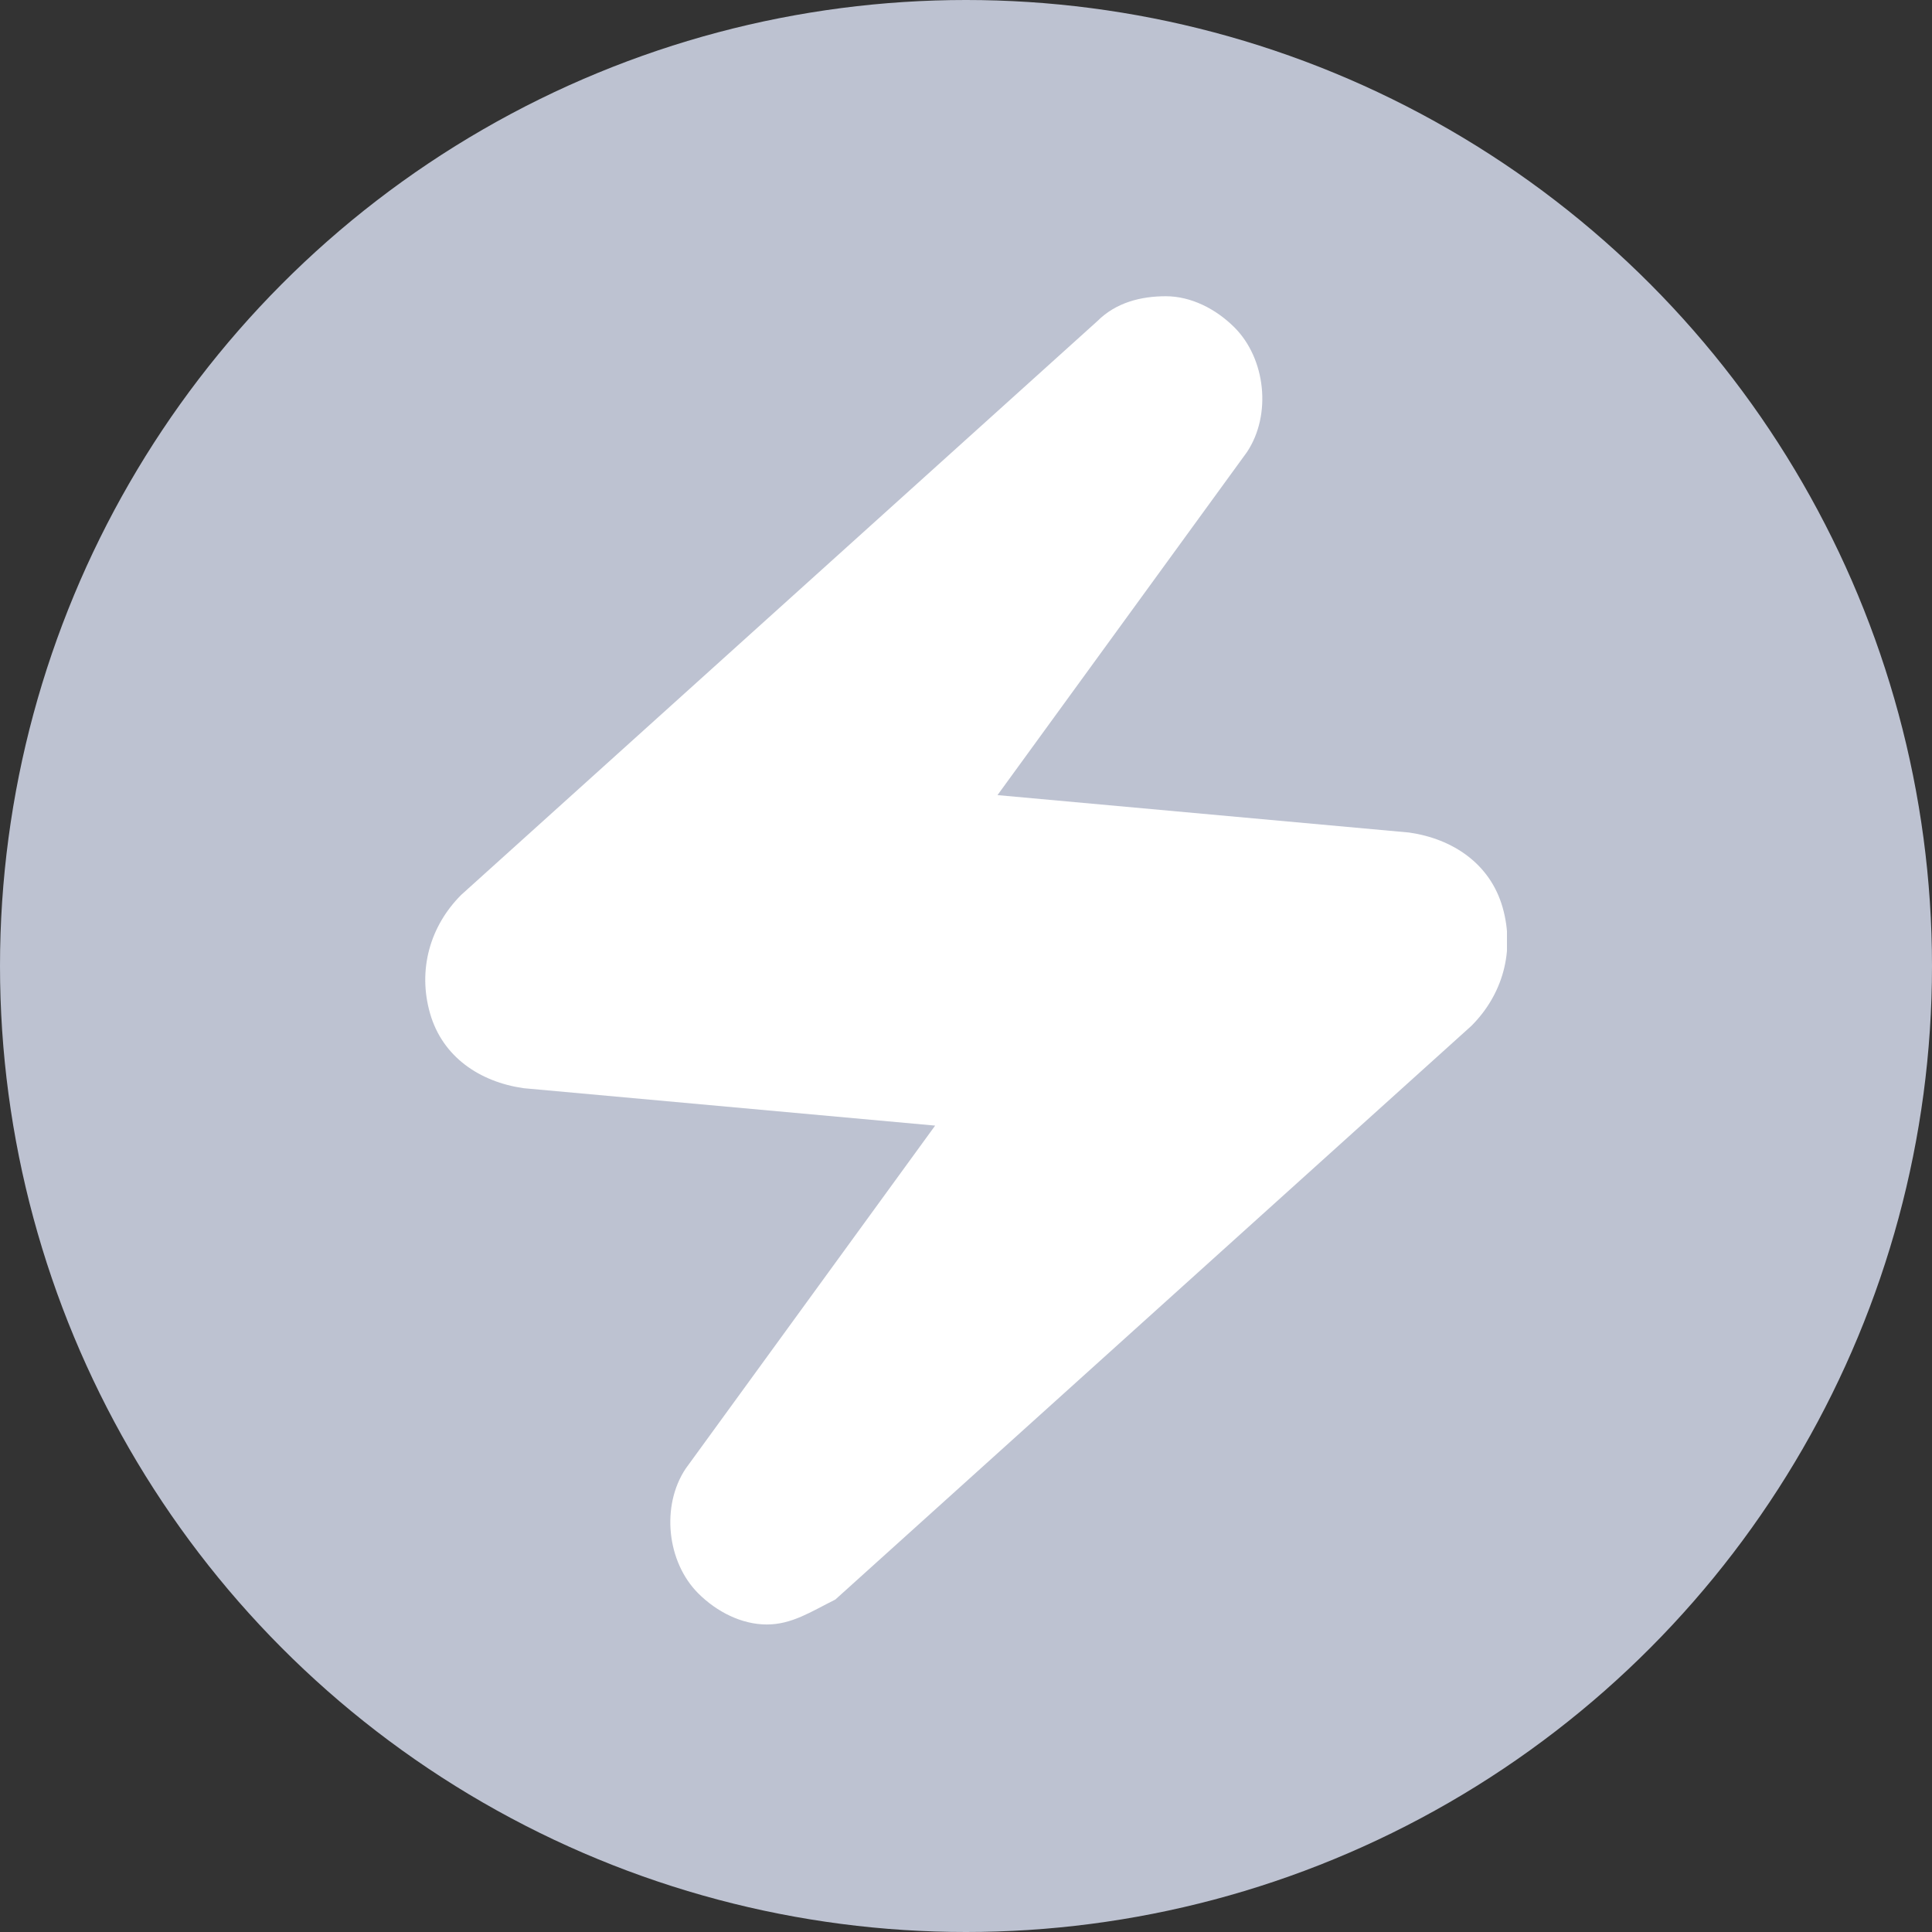 <?xml version="1.0" encoding="UTF-8"?> <svg xmlns="http://www.w3.org/2000/svg" width="150" height="150" viewBox="0 0 150 150" fill="none"><rect x="0" y="0" width="150" height="150" fill="#333333" stroke="none"/><circle cx="75" cy="75" r="75" fill="#BDC2D1"></circle><g clip-path="url(#clip0_468_672)"><path d="M59.532 126.124C57.595 126.124 55.659 125.156 54.206 123.703C51.785 121.282 51.301 116.925 53.238 114.02L72.604 87.392L40.65 84.487C37.261 84.003 34.356 82.066 33.388 78.677C32.419 75.288 33.388 71.899 35.808 69.478L85.192 24.937C86.644 23.484 88.581 23 90.517 23C92.454 23 94.391 23.968 95.843 25.421C98.264 27.841 98.748 32.199 96.811 35.104L77.445 61.732L109.399 64.637C112.788 65.121 115.693 67.058 116.661 70.447C117.63 73.836 116.661 77.225 114.241 79.645L64.857 124.187C62.921 125.156 61.468 126.124 59.532 126.124Z" fill="white"></path></g><defs><clipPath id="clip0_468_672"><rect width="84" height="103.124" fill="white" transform="translate(33 23)"></rect></clipPath></defs></svg> 